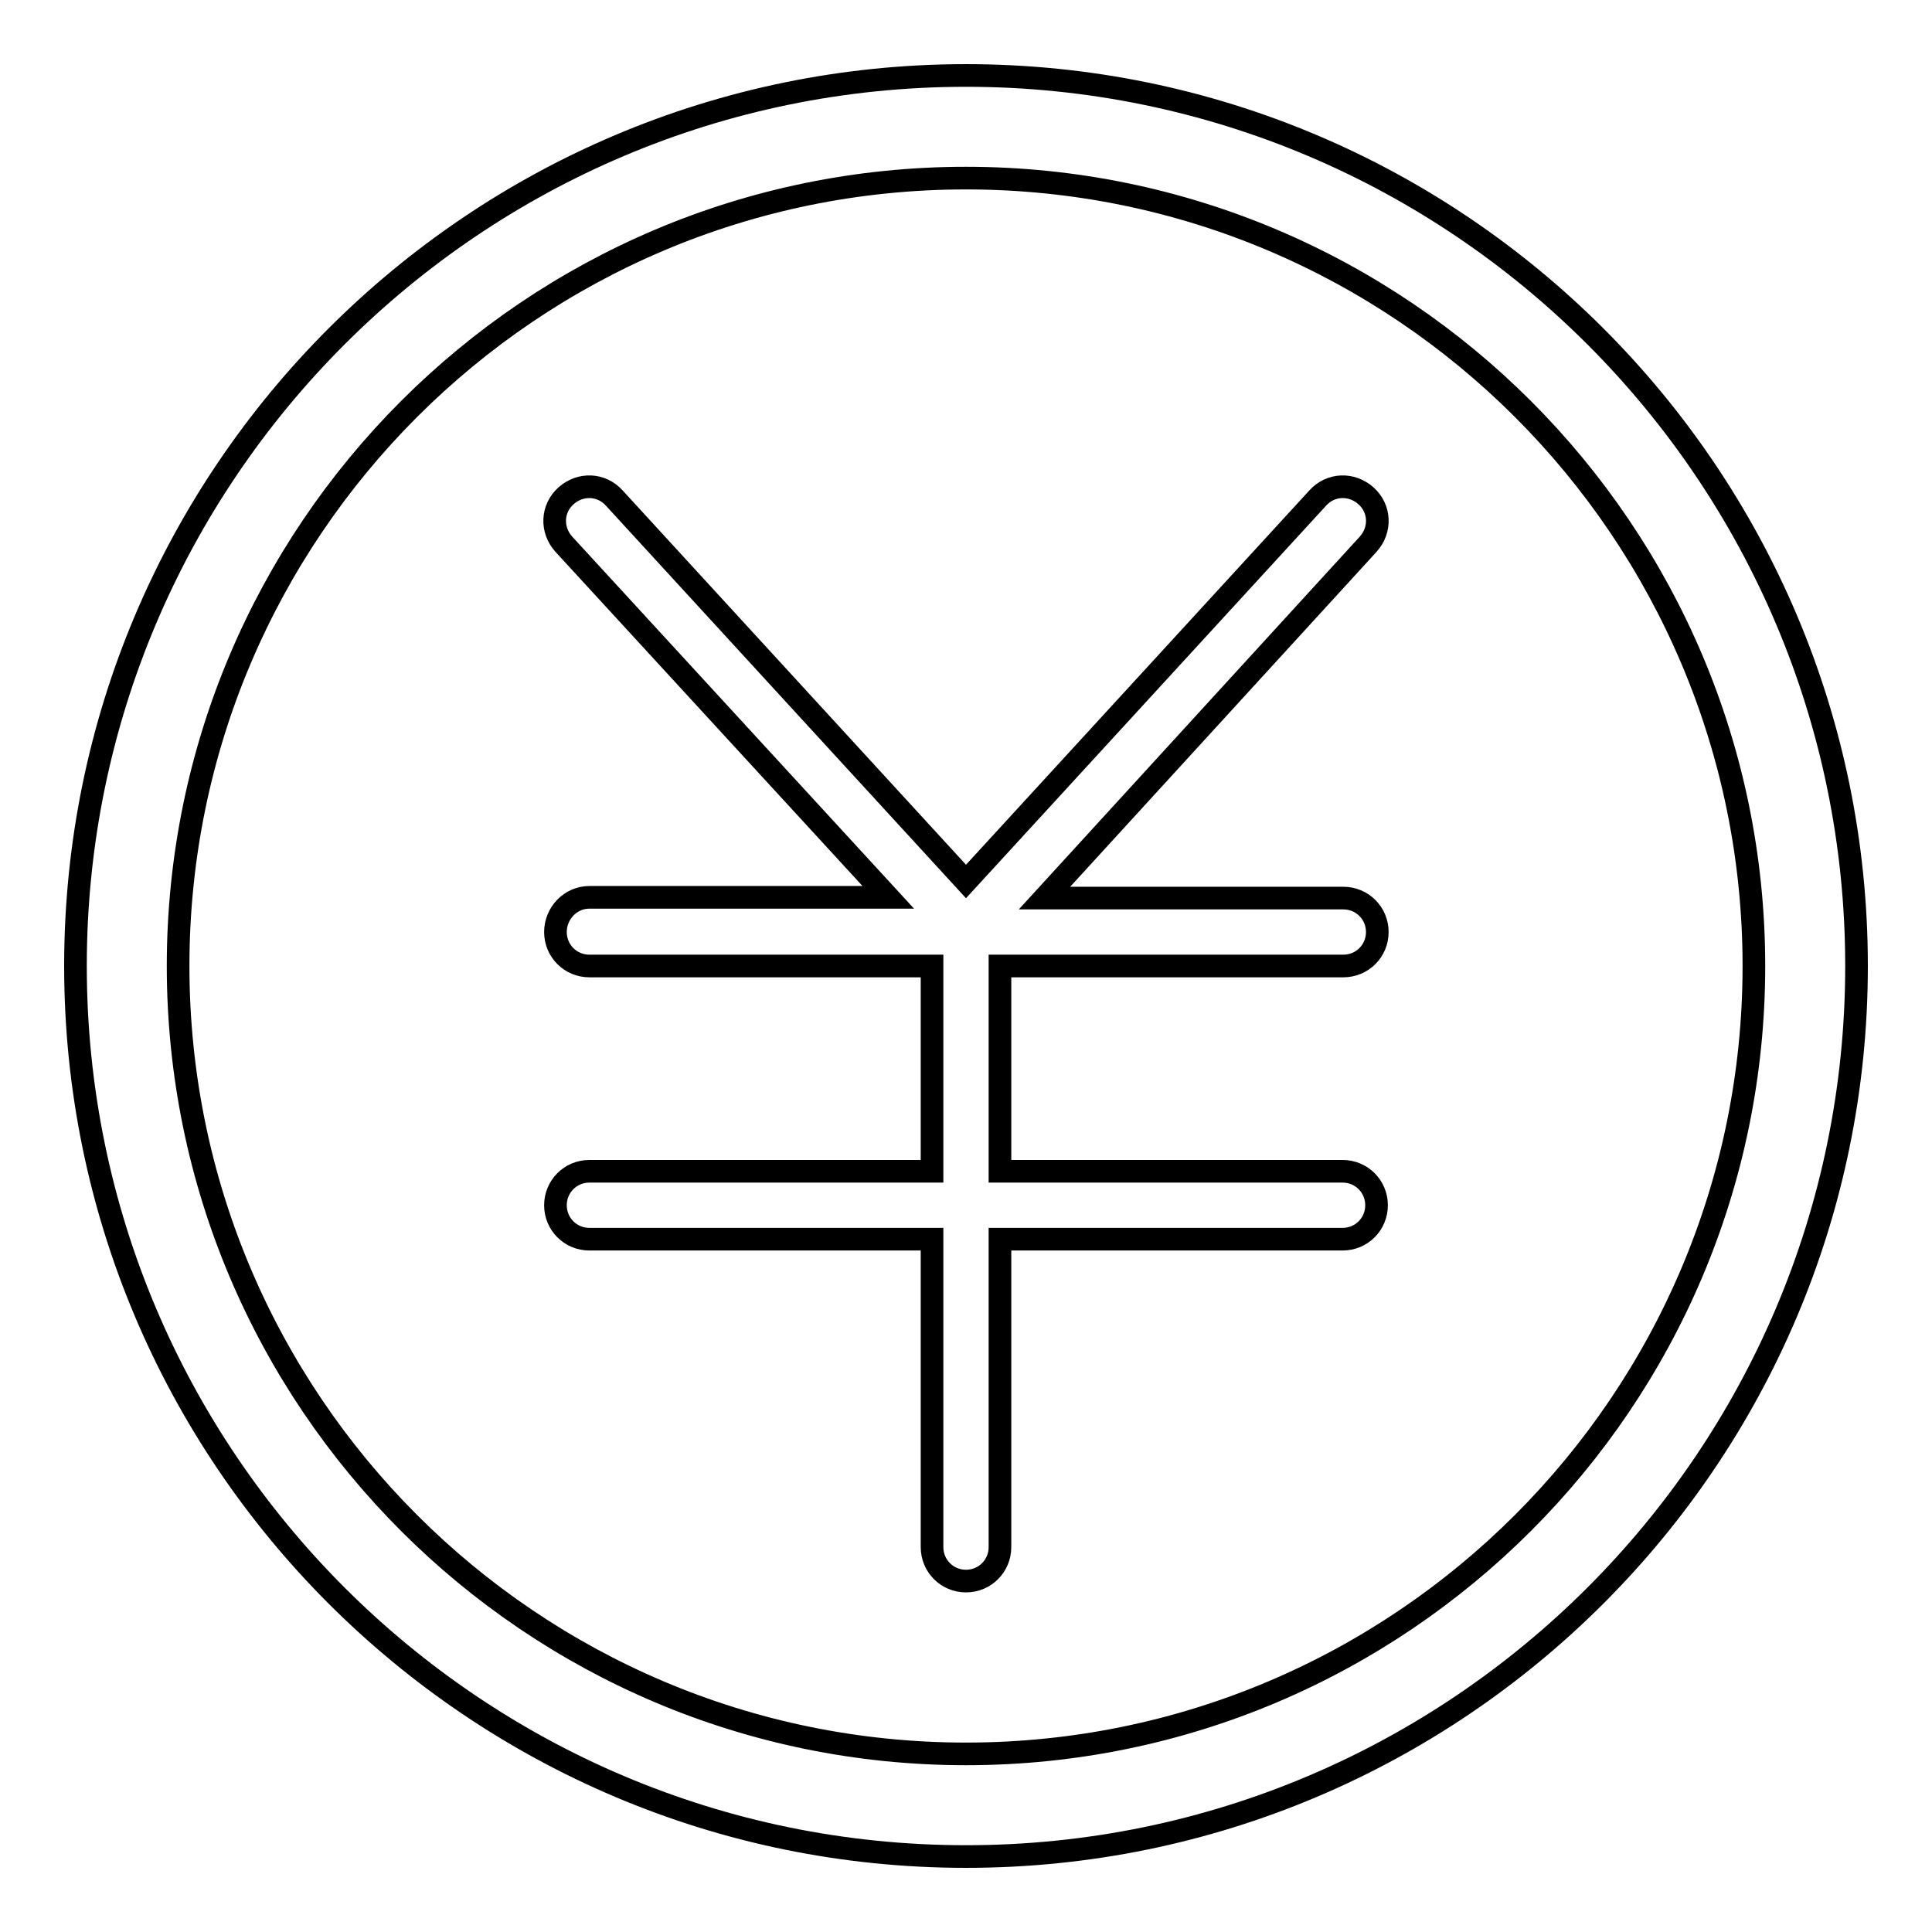 <?xml version="1.0" encoding="utf-8"?>
<!-- Svg Vector Icons : http://www.onlinewebfonts.com/icon -->
<!DOCTYPE svg PUBLIC "-//W3C//DTD SVG 1.1//EN" "http://www.w3.org/Graphics/SVG/1.1/DTD/svg11.dtd">
<svg version="1.1" xmlns="http://www.w3.org/2000/svg" xmlns:xlink="http://www.w3.org/1999/xlink" x="0px" y="0px" viewBox="0 0 256 256" enable-background="new 0 0 256 256" xml:space="preserve">
<g> <path stroke-width="3" fill-opacity="0" stroke="#000000"  d="M132.5,128v27.2h45.4c2.5,0,4.5,2,4.5,4.5s-2,4.5-4.5,4.5h-45.4v40.8c0,2.5-2,4.5-4.5,4.5s-4.5-2-4.5-4.5 v-40.8H78.1c-2.5,0-4.5-2-4.5-4.5s2-4.5,4.5-4.5h45.4V128H78.1c-2.5,0-4.5-2-4.5-4.5s2-4.6,4.5-4.6h39.6L74.7,72.1 c-1.7-1.9-1.6-4.7,0.3-6.4c1.9-1.7,4.7-1.6,6.4,0.3l46.6,50.8l46.6-50.8c1.7-1.9,4.5-2,6.4-0.3c1.9,1.7,2,4.5,0.3,6.4l-42.9,46.9 h39.6c2.5,0,4.5,2,4.5,4.5c0,2.5-2,4.5-4.5,4.5L132.5,128L132.5,128z M246,128c0,65.1-52.9,118-118,118c-65.1,0-118-52.9-118-118 S62.9,10,128,10C193.1,10,246,62.9,246,128z M232.4,128c0-57.6-46.8-104.4-104.4-104.4C70.4,23.6,23.6,70.4,23.6,128 S70.4,232.4,128,232.4C185.6,232.4,232.4,185.6,232.4,128z"/></g>
</svg>